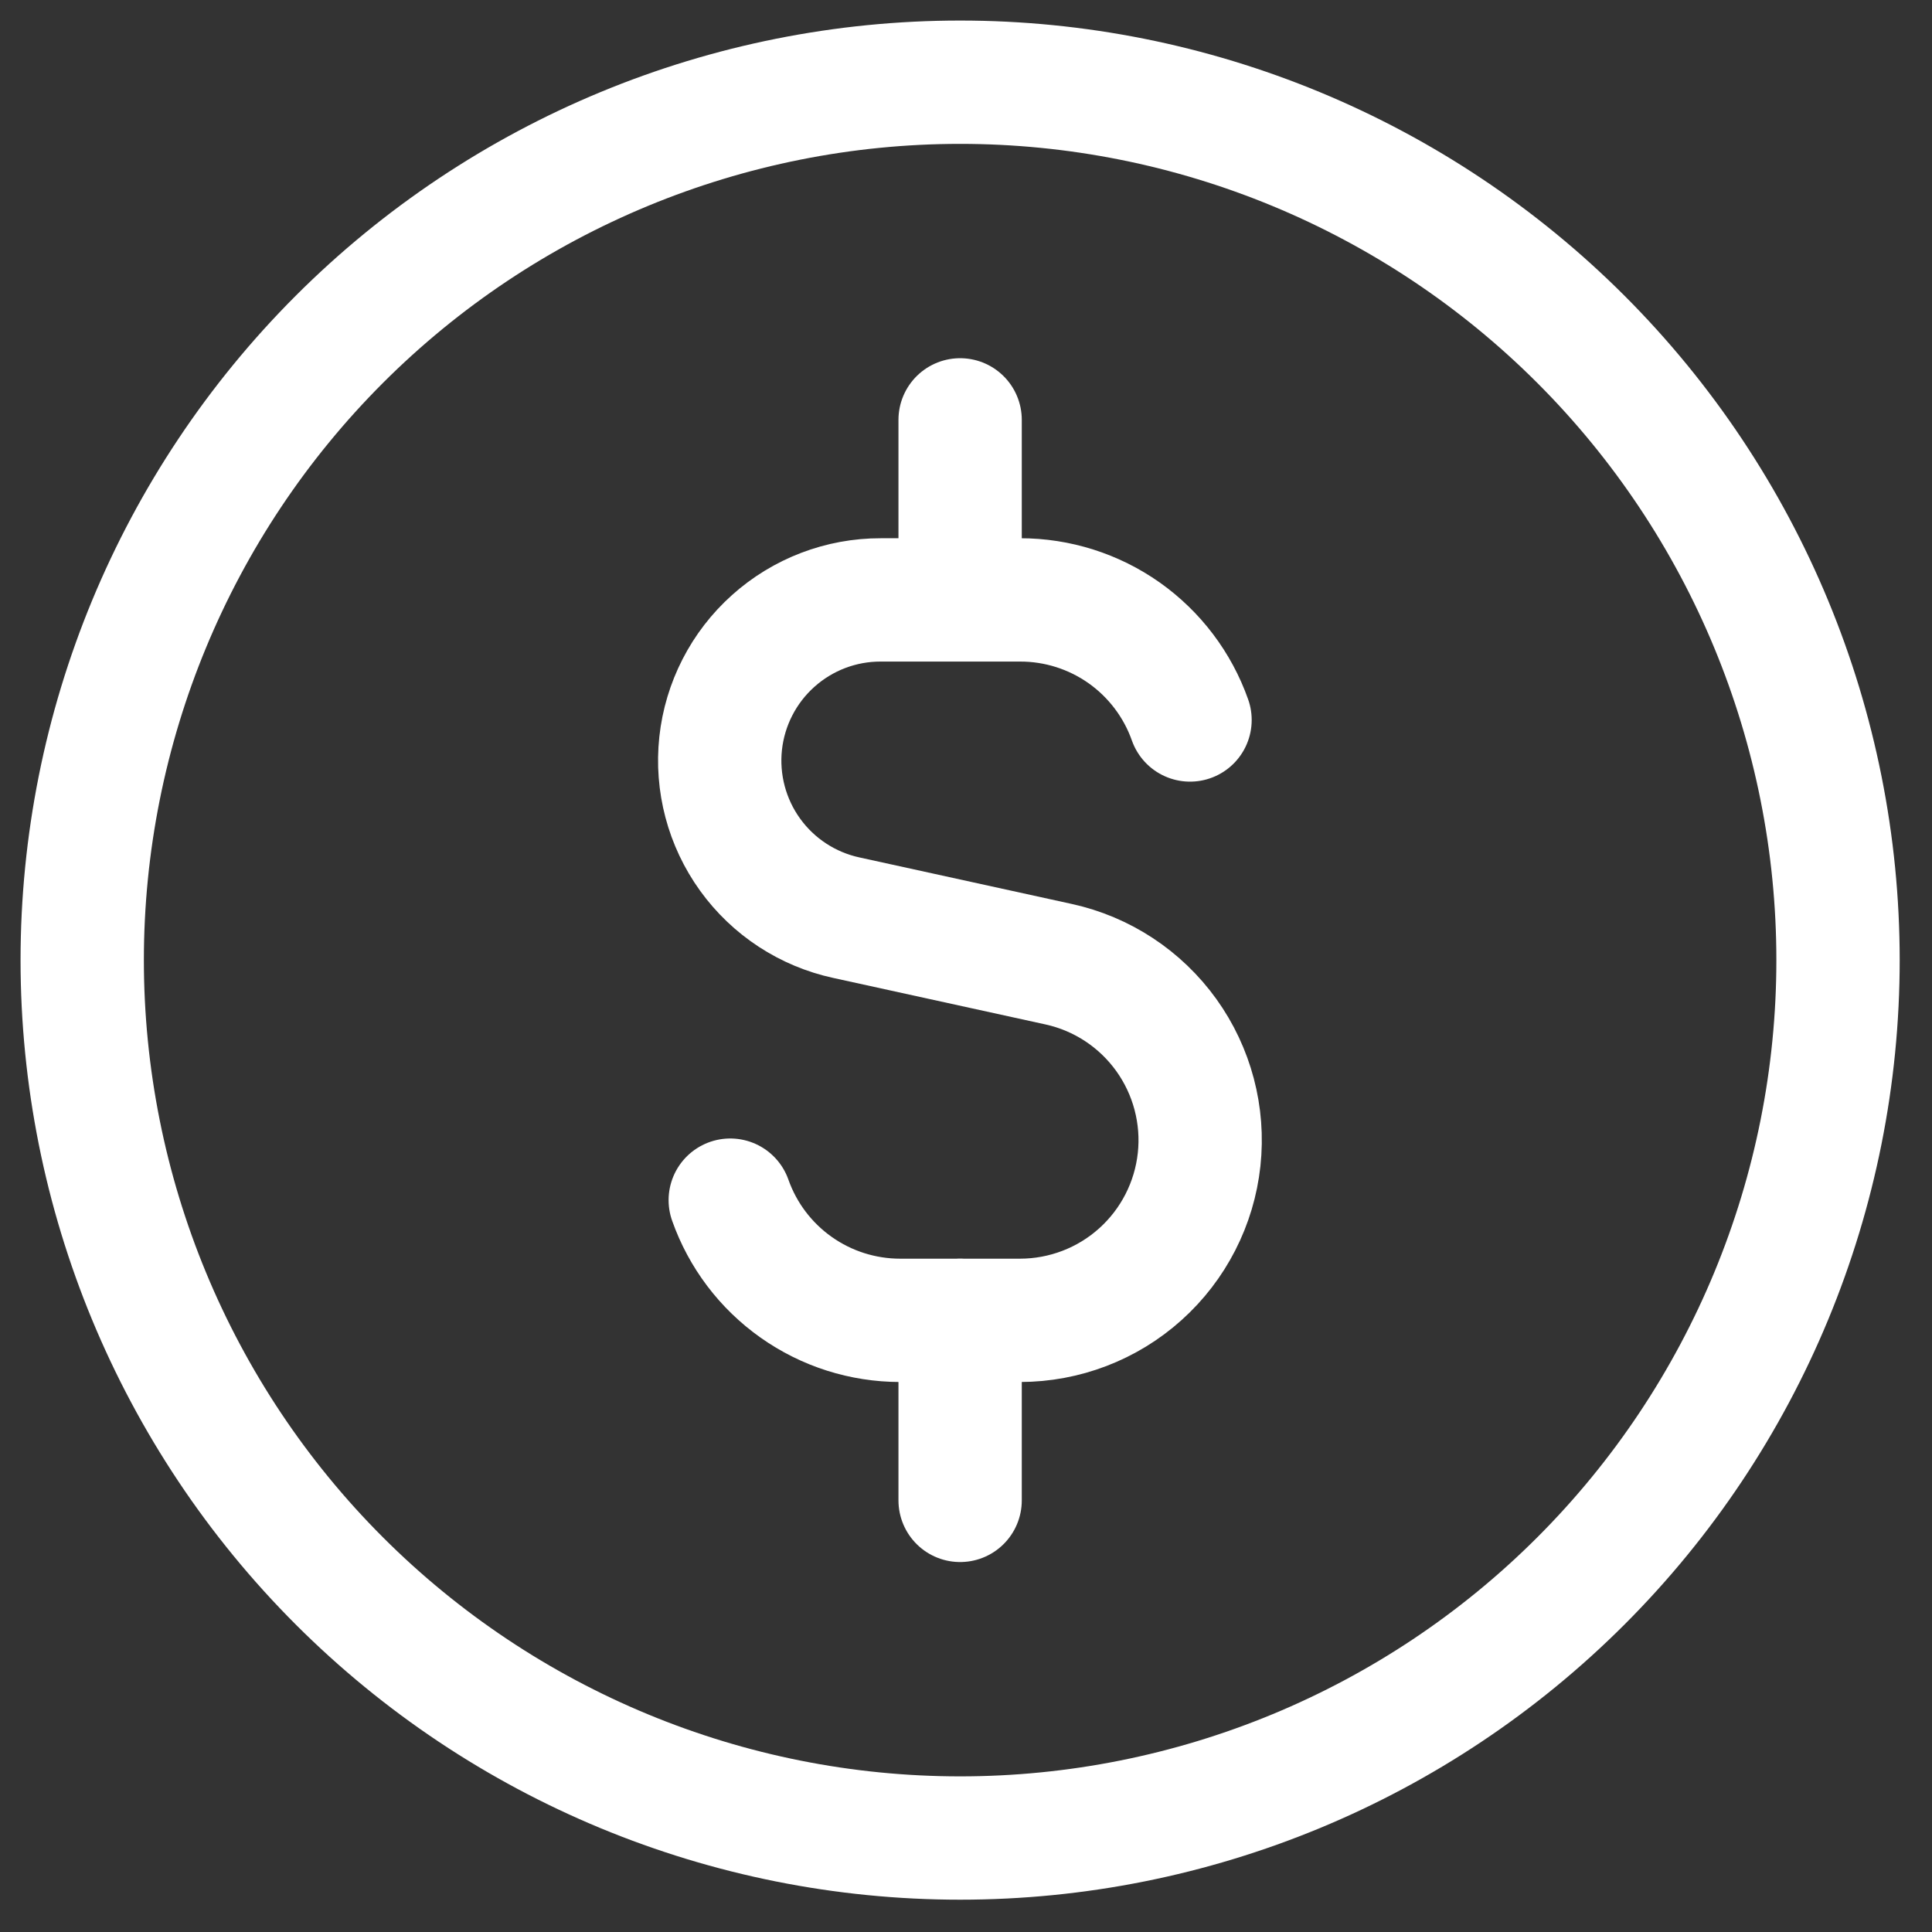 <svg width="47" height="47" viewBox="0 0 47 47" fill="none" xmlns="http://www.w3.org/2000/svg">
<rect x="0" y="0" width="47" height="47" fill="#333333" stroke="none"/>
<path d="M23.357 44.714C29.021 44.714 34.454 42.464 38.459 38.459C42.464 34.454 44.714 29.021 44.714 23.357C44.714 17.693 42.464 12.261 38.459 8.255C34.454 4.25 29.021 2 23.357 2C17.693 2 12.261 4.25 8.255 8.255C4.25 12.261 2 17.693 2 23.357C2 29.021 4.25 34.454 8.255 38.459C12.261 42.464 17.693 44.714 23.357 44.714Z" stroke="white" stroke-width="3" stroke-linecap="round" stroke-linejoin="round"/>
<path d="M28.95 17.515C28.648 16.66 28.088 15.92 27.348 15.396C26.607 14.873 25.723 14.593 24.816 14.594H21.425C20.46 14.592 19.528 14.948 18.809 15.593C18.09 16.237 17.635 17.125 17.531 18.084C17.428 19.044 17.683 20.009 18.248 20.792C18.813 21.575 19.647 22.121 20.591 22.325L25.753 23.456C26.808 23.687 27.74 24.3 28.371 25.177C29.002 26.055 29.287 27.134 29.171 28.208C29.055 29.282 28.546 30.276 27.742 30.998C26.939 31.72 25.896 32.119 24.816 32.12H21.898C20.991 32.12 20.107 31.839 19.367 31.315C18.626 30.791 18.067 30.051 17.765 29.196M23.357 14.594V10.214M23.357 36.5V32.117" stroke="white" stroke-width="3" stroke-linecap="round" stroke-linejoin="round"/>
</svg>
